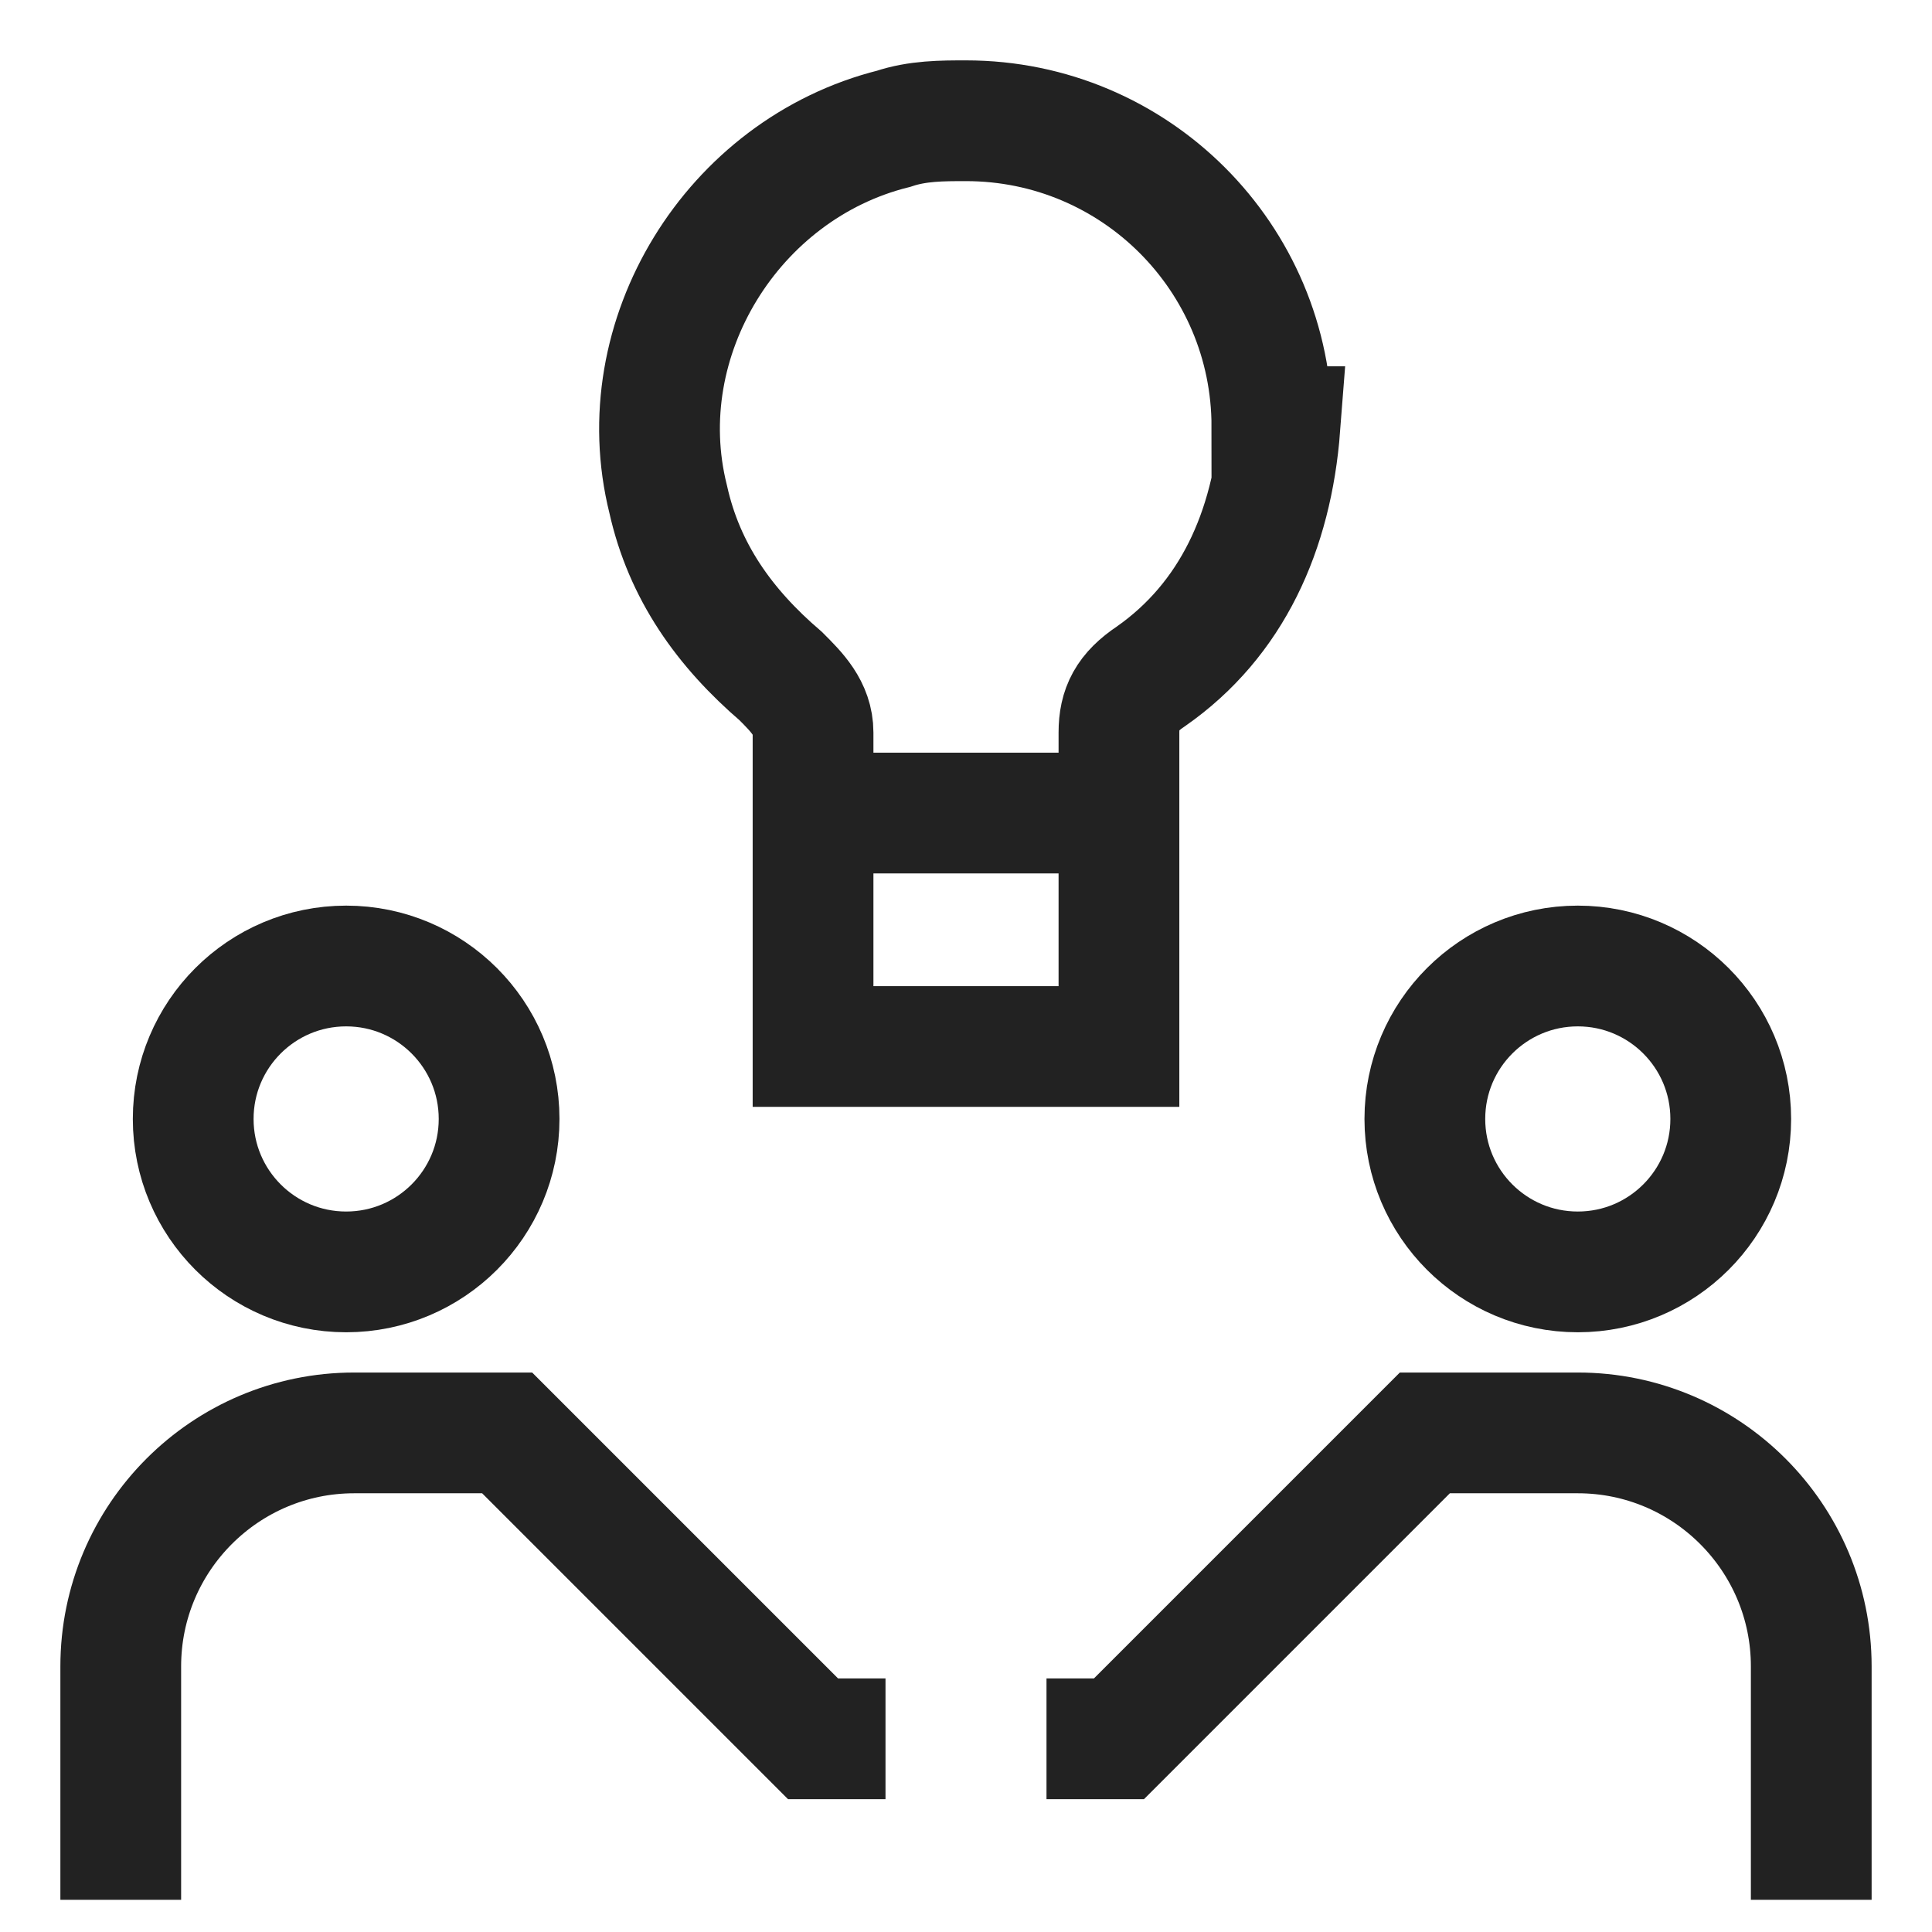 <?xml version="1.0" encoding="UTF-8"?>
<svg id="Layer_1" xmlns="http://www.w3.org/2000/svg" version="1.1" viewBox="0 0 24 24">
  <!-- Generator: Adobe Illustrator 29.2.1, SVG Export Plug-In . SVG Version: 2.1.0 Build 116)  -->
  <defs>
    <style>
      .st0 {
        fill: none;
        stroke: #222;
        stroke-miterlimit: 10;
        stroke-width: 1.5px;
      }
    </style>
  </defs>
  <path class="st0" d="M11,21.6h-.9l-3.8-3.8h-1.9c-1.6,0-2.9,1.3-2.9,2.9h0v2.9"/>
  <circle class="st0" cx="4.3" cy="13.9" r="1.9"/>
  <path class="st0" d="M13,21.6h.9l3.8-3.8h1.9c1.6,0,2.9,1.3,2.9,2.9v2.9"/>
  <circle class="st0" cx="19.6" cy="13.9" r="1.9"/>
  <path class="st0" d="M15.8,5.3c0-2.1-1.7-3.8-3.8-3.8-.3,0-.6,0-.9.1-2,.5-3.3,2.6-2.8,4.6.2.9.7,1.6,1.4,2.2.2.2.4.4.4.7v3.9h3.8v-3.9c0-.3.1-.5.4-.7,1-.7,1.5-1.8,1.6-3.1Z"/>
  <line class="st0" x1="10.1" y1="10.1" x2="13.9" y2="10.1"/>
</svg>